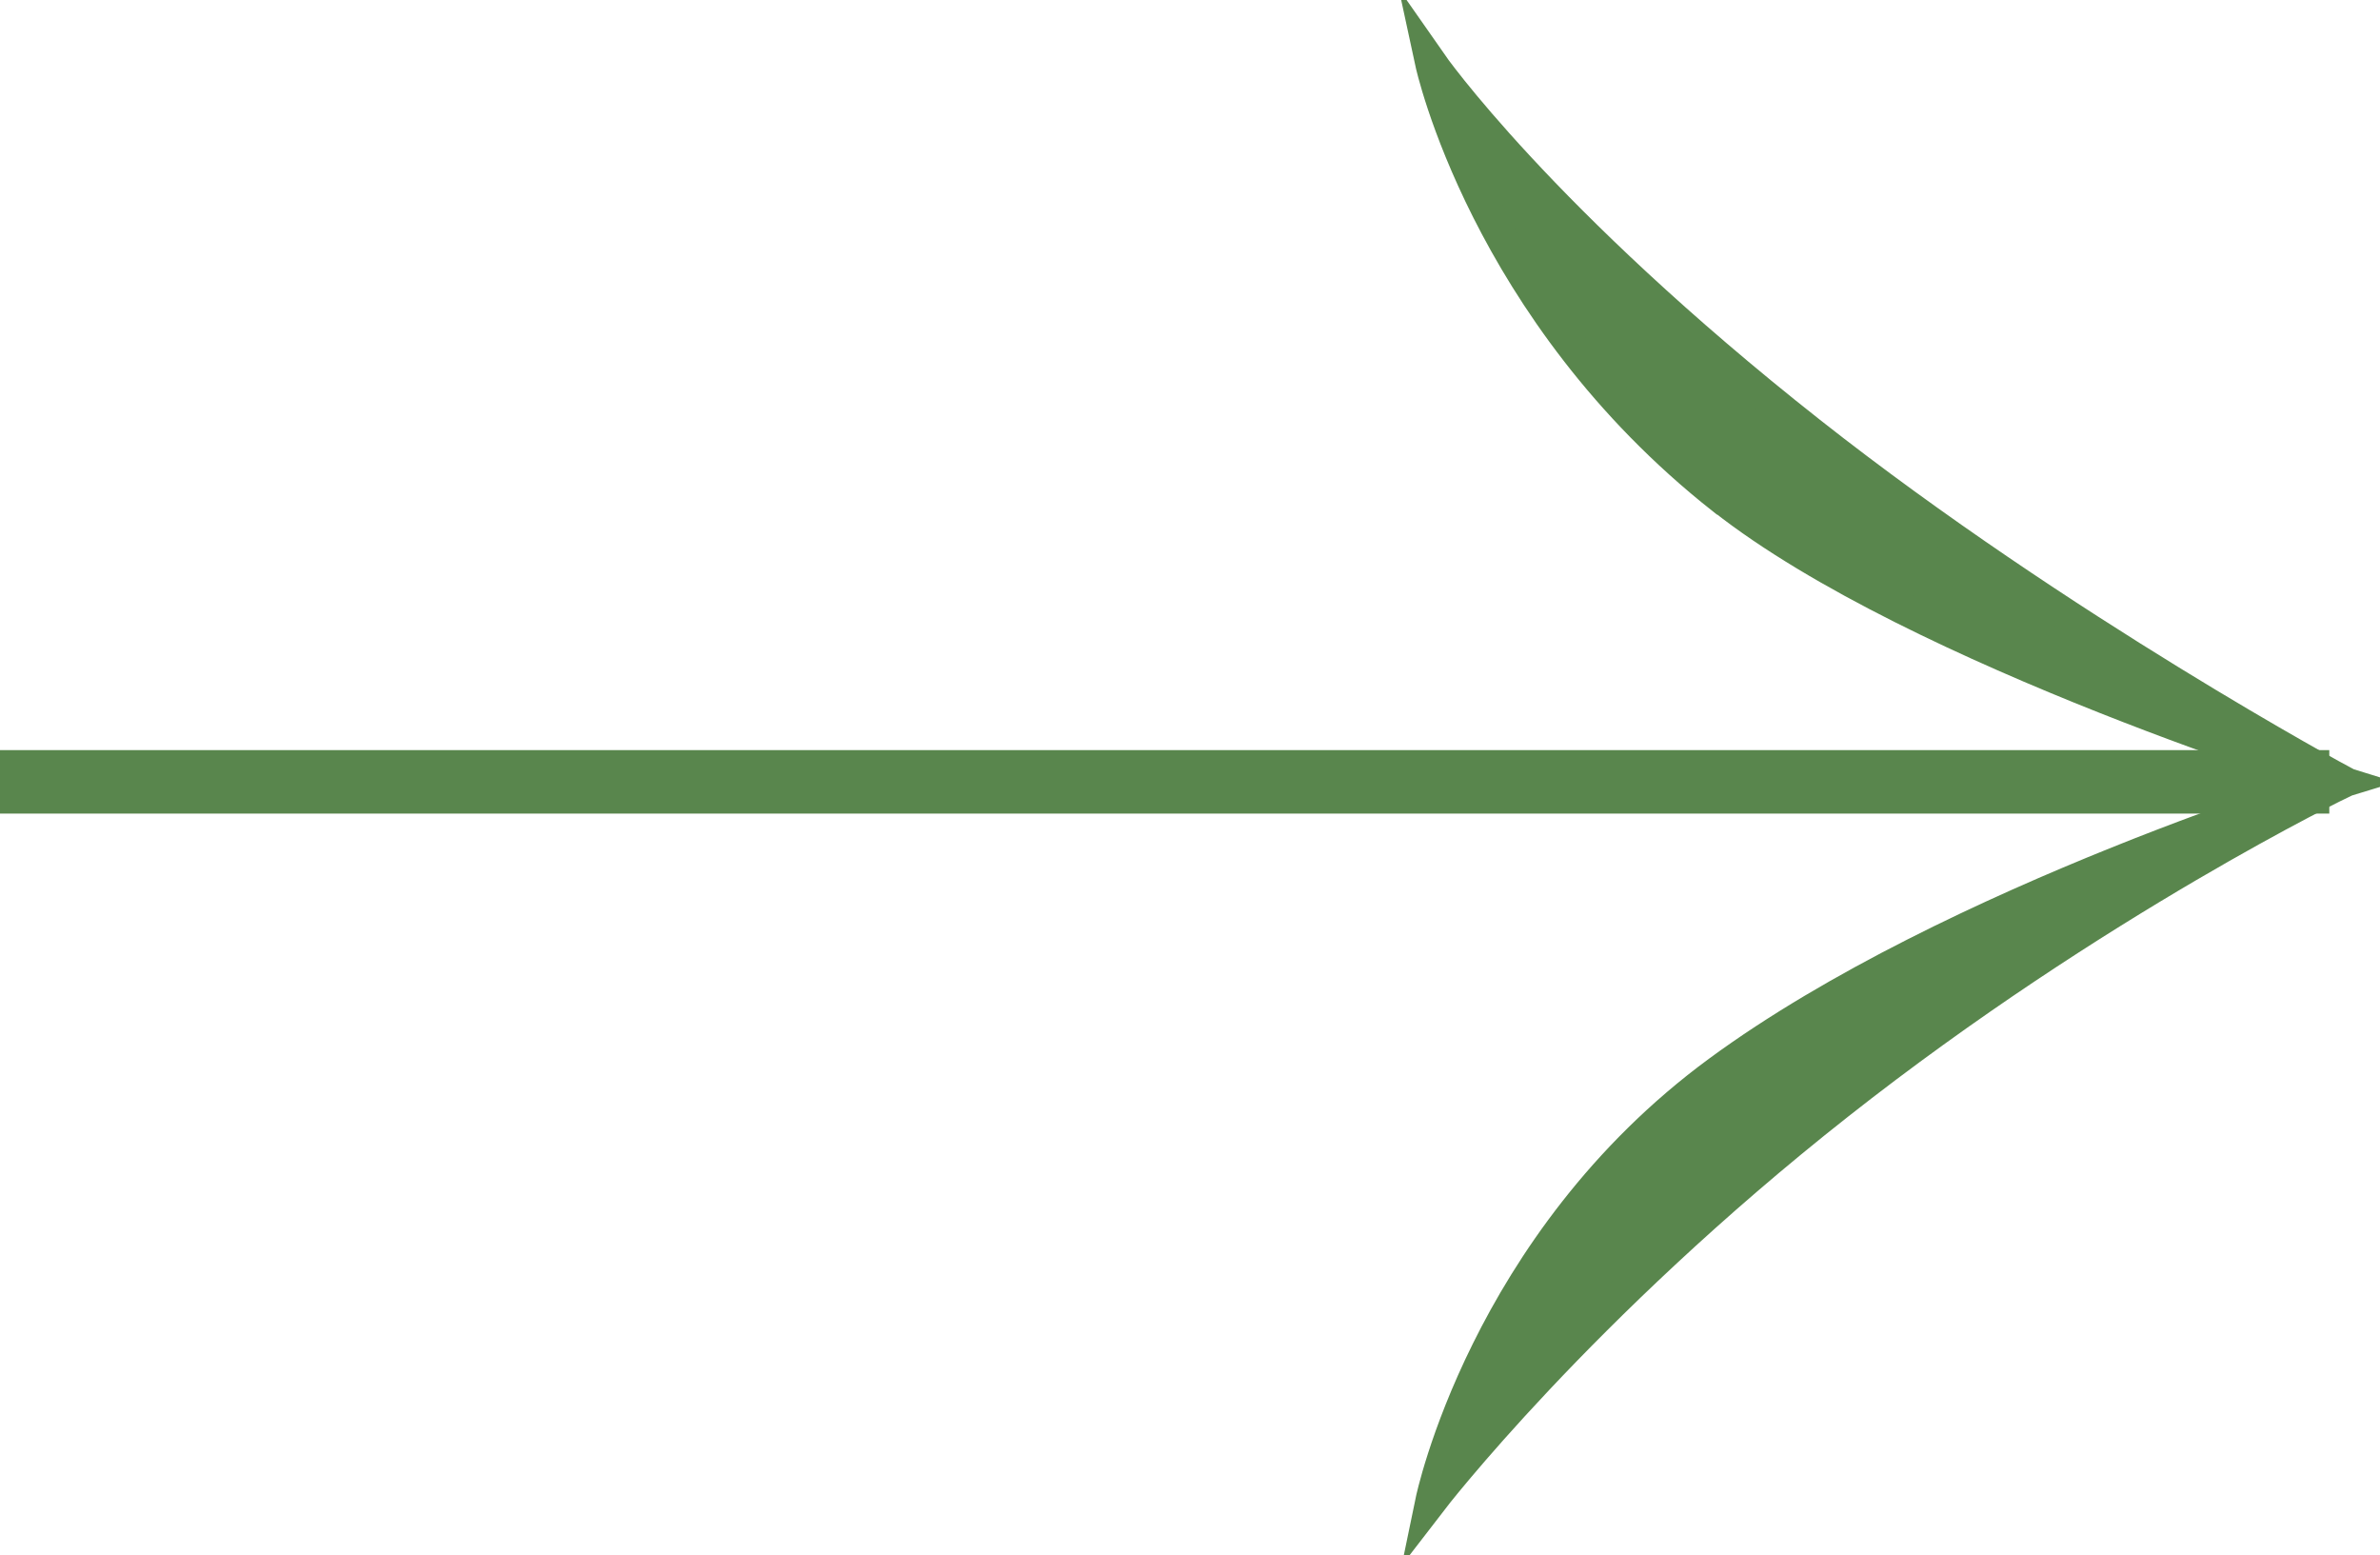 <svg xmlns="http://www.w3.org/2000/svg" width="75" height="49" viewBox="0 0 75 49" fill="none"><g clip-path="url(#clip0_1_1441)"><path d="M0 24.632H73.402" stroke="#59864D" stroke-width="2" stroke-linejoin="round"></path><path d="M54.29 15.714C60.417 20.542 73.773 24.639 73.773 24.639C73.773 24.639 61.538 28.333 54.158 33.752C46.778 39.171 45.101 47.289 45.101 47.289C45.101 47.289 49.788 41.195 57.927 34.788C66.058 28.382 73.852 24.632 73.852 24.632C73.852 24.632 64.928 19.832 57.044 13.62C48.535 6.915 45.092 1.976 45.092 1.976C45.092 1.976 46.778 9.801 54.281 15.714H54.29Z" fill="#59864D" stroke="#59864D" stroke-miterlimit="9"></path></g><defs><clipPath id="clip0_1_1441"><rect width="75" height="49" fill="white"></rect></clipPath></defs></svg>